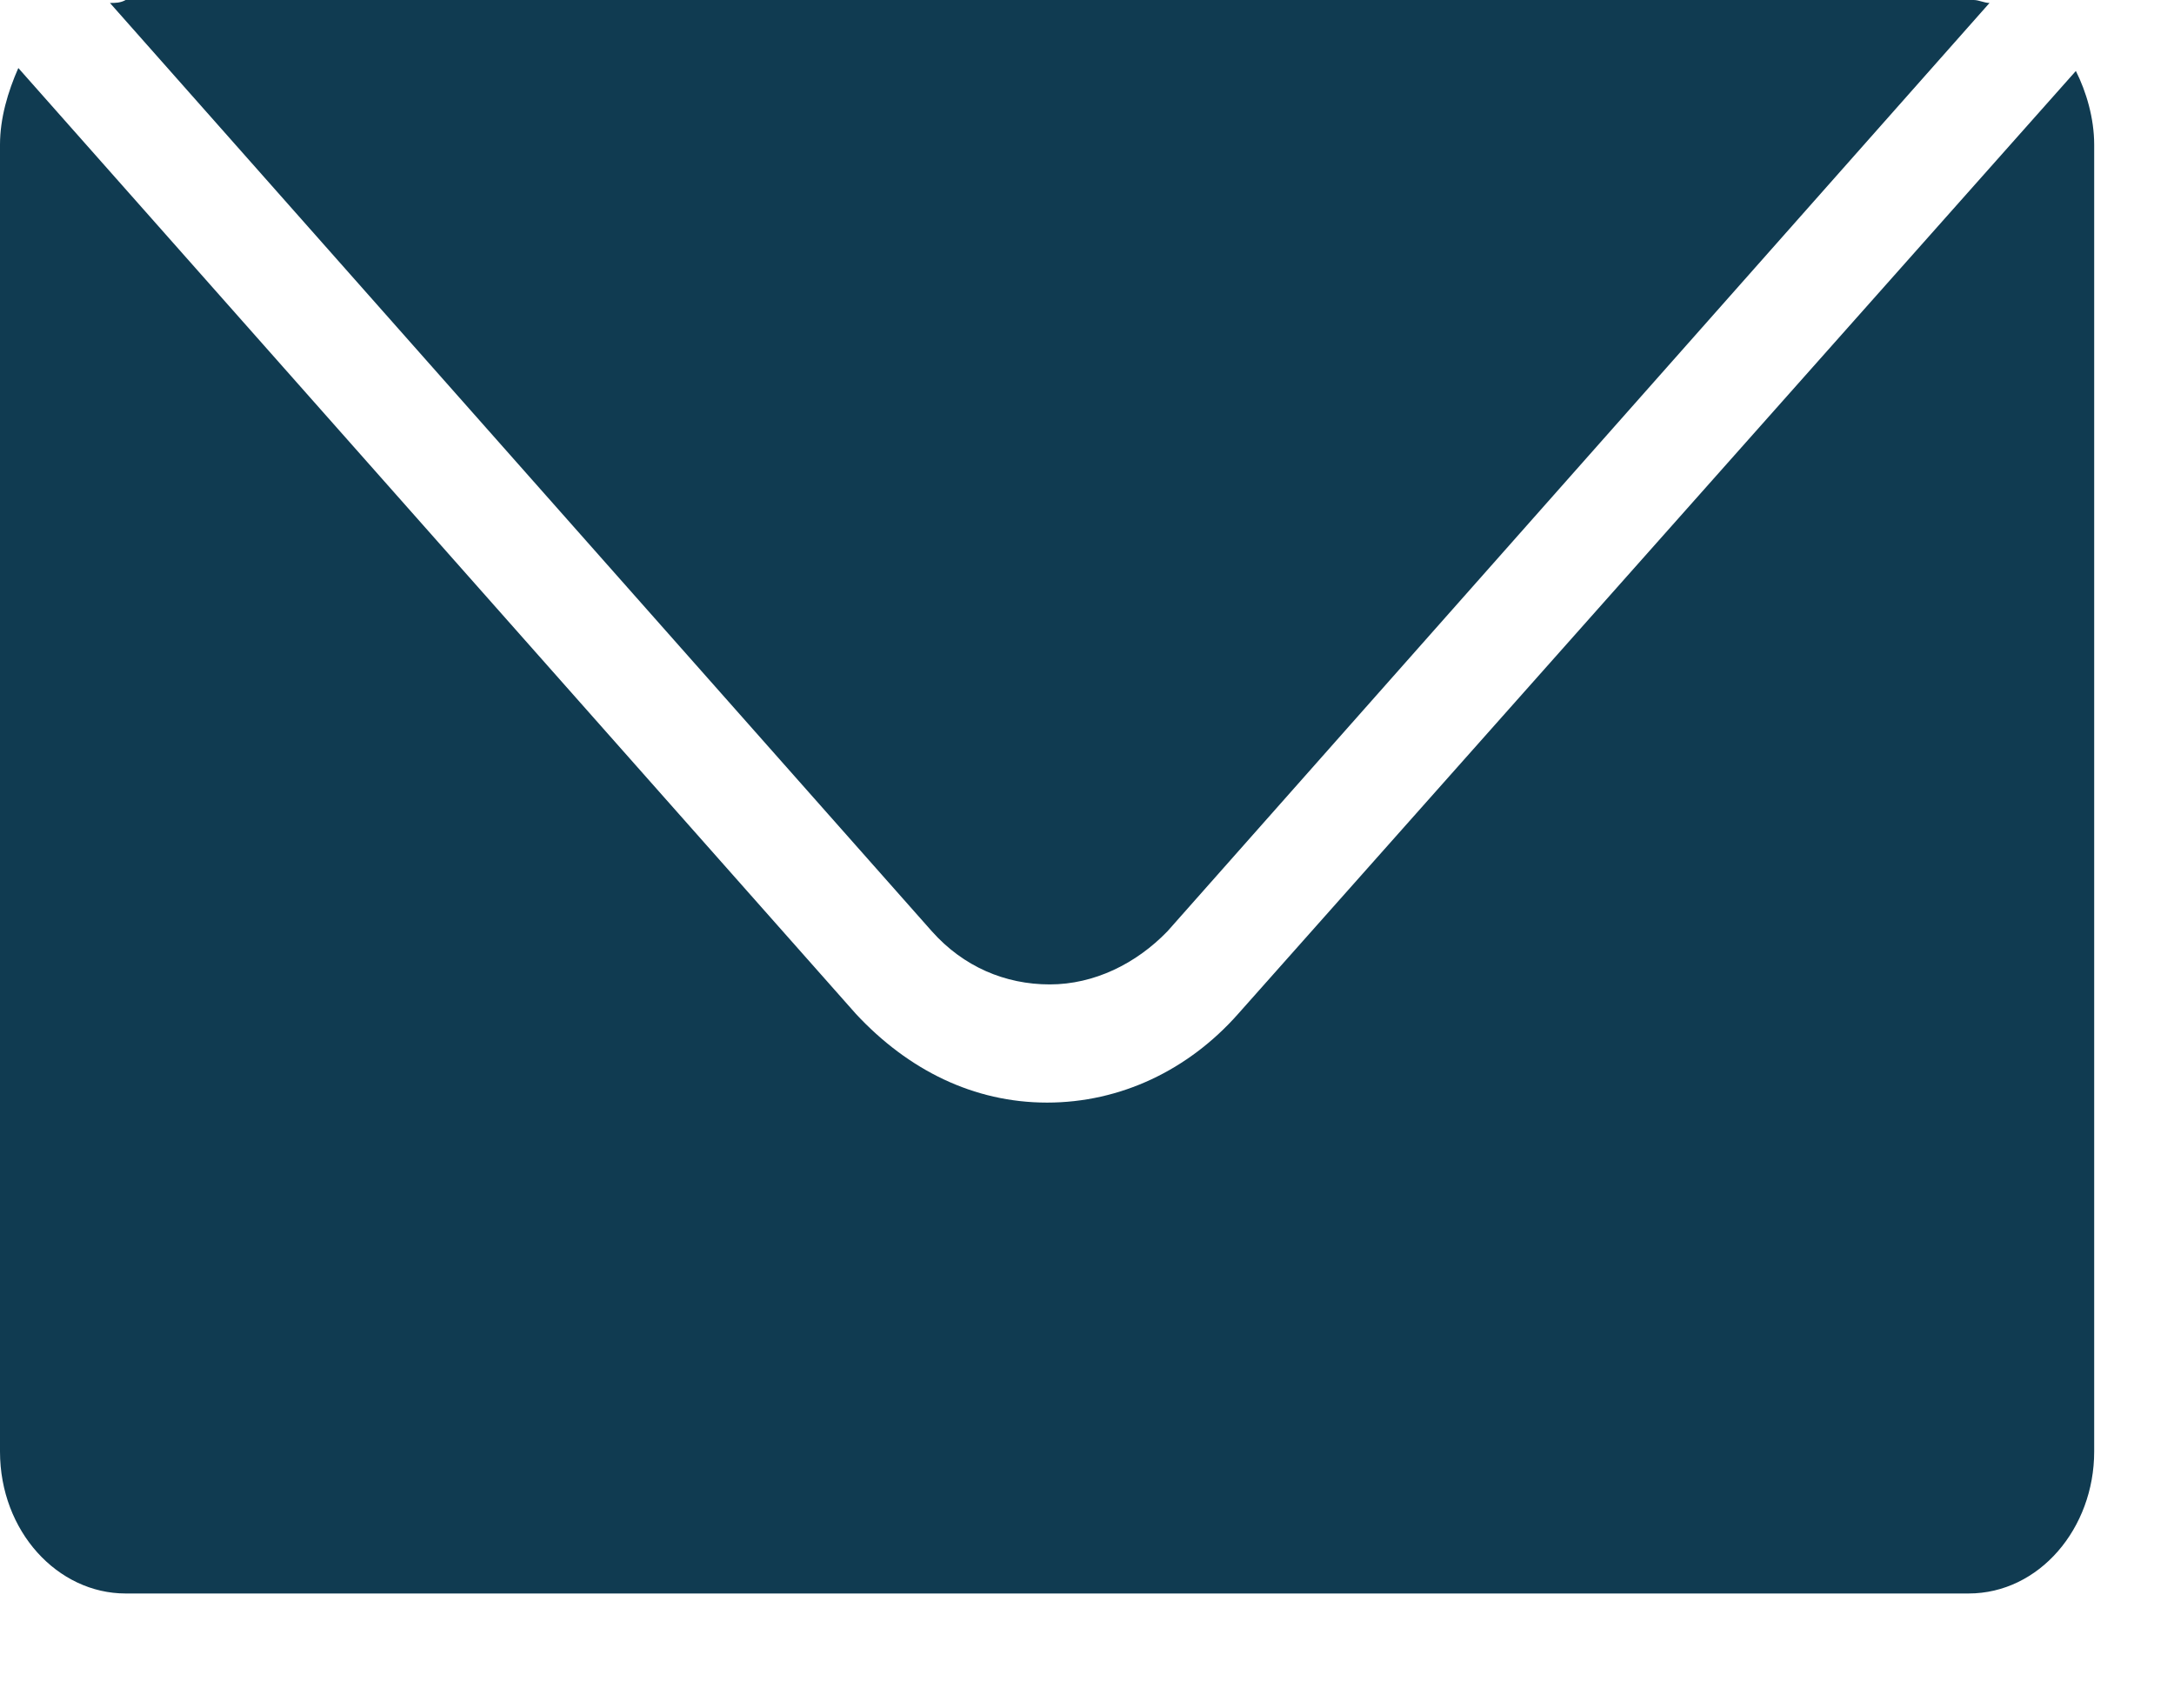 <?xml version="1.0" encoding="UTF-8"?> <svg xmlns="http://www.w3.org/2000/svg" width="14" height="11" viewBox="0 0 14 11" fill="none"><path d="M0.708 0.019L6.001 5.997C6.204 6.225 6.473 6.339 6.76 6.339C7.046 6.339 7.316 6.206 7.518 5.997L12.812 0.019C12.778 0.019 12.744 0 12.71 0H0.809C0.776 0.019 0.742 0.019 0.708 0.019Z" fill="#103B51"></path><path d="M7.973 6.529C7.653 6.891 7.215 7.1 6.743 7.1C6.271 7.1 5.849 6.891 5.512 6.529L0.118 0.438C0.051 0.59 0 0.761 0 0.932V9.347C0 9.861 0.371 10.261 0.809 10.261H12.677C13.132 10.261 13.486 9.842 13.486 9.347V0.932C13.486 0.761 13.435 0.59 13.368 0.457L7.973 6.529Z" fill="#103B51"></path></svg> 
